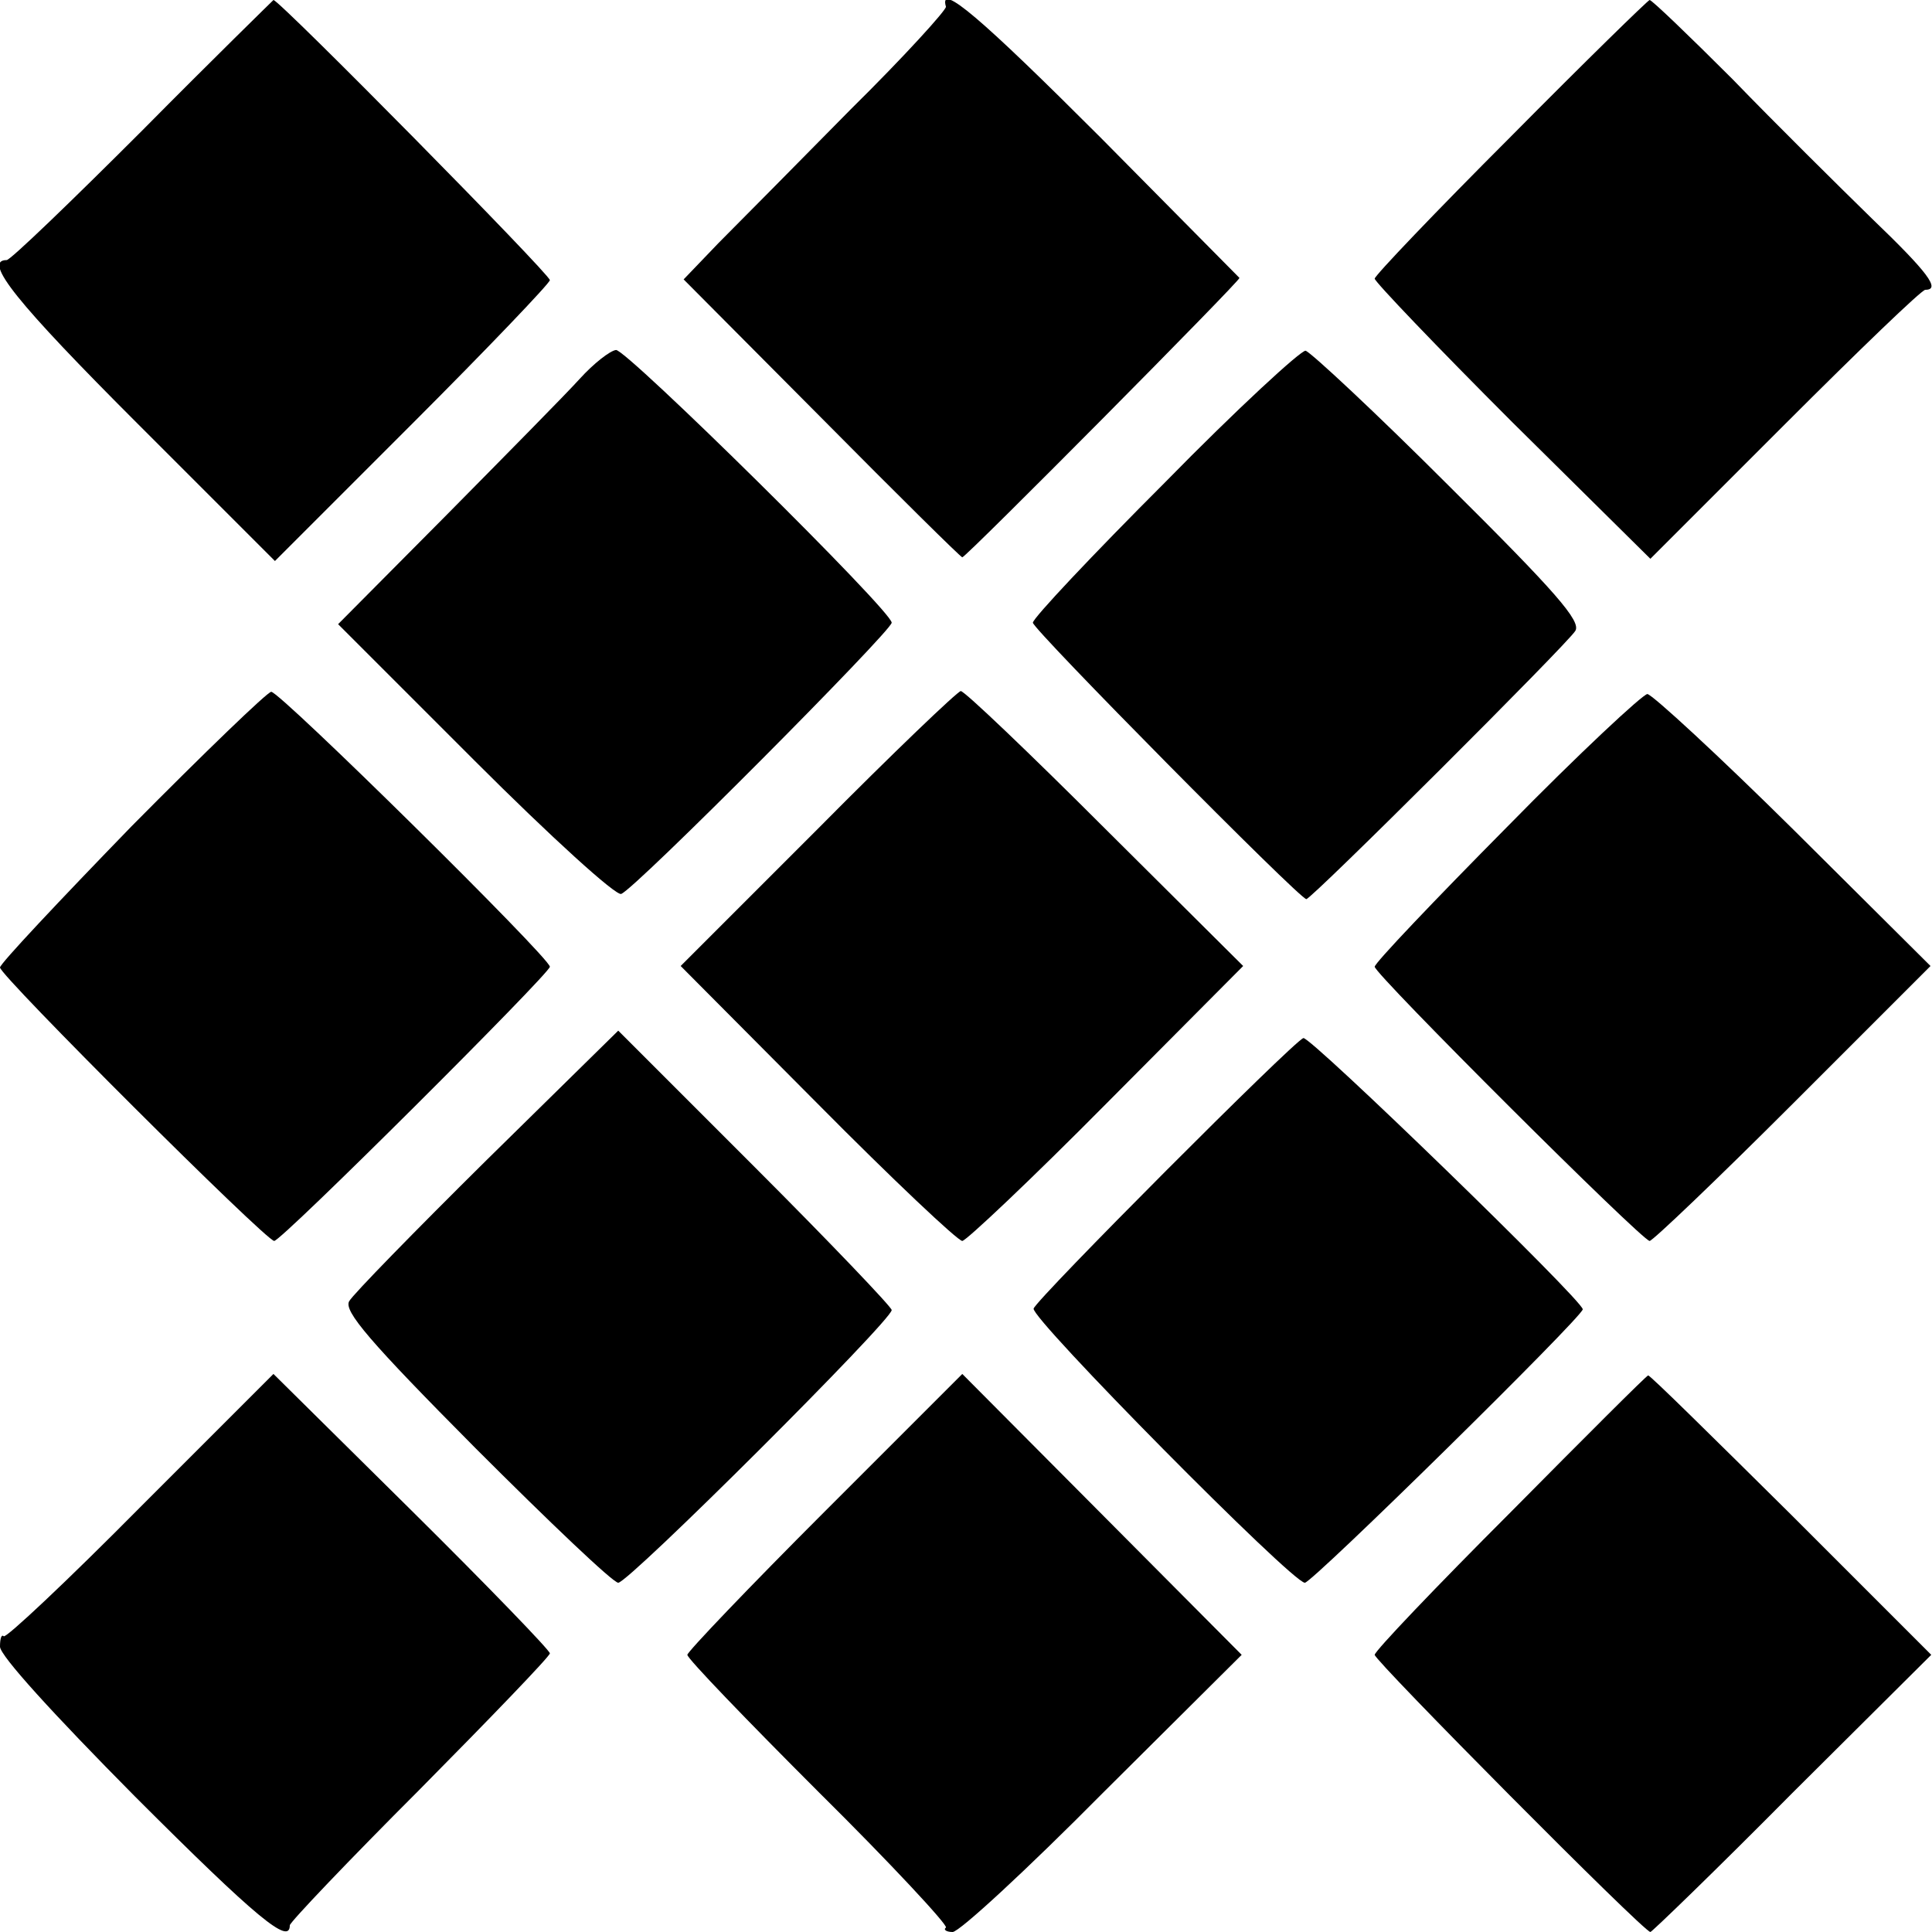 <?xml version="1.0" standalone="no"?>
<!DOCTYPE svg PUBLIC "-//W3C//DTD SVG 20010904//EN"
 "http://www.w3.org/TR/2001/REC-SVG-20010904/DTD/svg10.dtd">
<svg version="1.0" xmlns="http://www.w3.org/2000/svg"
 width="260pt" height="260pt" viewBox="0 0 260 260"
 preserveAspectRatio="xMidYMid meet">
<g transform="translate(0,260) scale(0.1,-0.1)"
fill="#000000" stroke="none">
<path d="M192 2425 c-96 -96 -178 -175 -183 -175 -33 0 14 -58 176 -220 l185
-185 185 185 c102 102 185 189 185 193 0 8 -364 377 -372 377 -1 -1 -81 -79
-176 -175z"/>
<path d="M1273 2591 c1 -4 -56 -67 -128 -138 -71 -72 -151 -153 -178 -180
l-47 -49 186 -187 c102 -103 187 -187 189 -187 5 0 375 373 373 376 -2 2 -86
87 -187 189 -160 160 -218 210 -208 176z"/>
<path d="M2033 2416 c-101 -101 -183 -187 -183 -191 0 -4 83 -91 185 -193
l186 -184 181 181 c99 99 184 181 189 181 21 0 4 23 -72 96 -45 44 -129 127
-187 187 -59 59 -109 107 -112 107 -3 -1 -87 -83 -187 -184z"/>
<path d="M780 2090 c-19 -21 -100 -103 -180 -184 l-145 -146 184 -184 c102
-102 190 -182 197 -179 18 6 364 354 364 365 0 16 -357 368 -371 367 -8 -1
-30 -18 -49 -39z"/>
<path d="M1568 1951 c-98 -98 -178 -183 -178 -189 0 -9 359 -372 368 -372 7 0
352 344 362 361 8 13 -26 52 -170 195 -99 99 -186 180 -193 182 -6 1 -92 -78
-189 -177z"/>
<path d="M177 1488 c-97 -100 -177 -185 -177 -190 0 -11 358 -368 369 -368 10
0 371 360 371 369 0 12 -364 371 -375 370 -5 0 -90 -82 -188 -181z"/>
<path d="M1101 1485 l-185 -185 184 -185 c101 -102 189 -185 195 -185 5 0 93
83 194 185 l184 185 -186 185 c-102 102 -189 185 -194 185 -4 0 -91 -83 -192
-185z"/>
<path d="M2028 1487 c-98 -99 -178 -183 -178 -188 0 -10 360 -369 370 -369 4
0 91 83 193 185 l185 185 -184 183 c-101 100 -190 182 -197 183 -6 0 -92 -80
-189 -179z"/>
<path d="M655 1039 c-97 -96 -180 -181 -185 -190 -8 -13 27 -54 170 -198 99
-99 185 -181 192 -181 14 0 368 353 368 367 0 4 -83 91 -184 192 l-184 184
-177 -174z"/>
<path d="M1754 1203 c-14 -5 -358 -350 -363 -364 -4 -13 348 -369 365 -369 10
0 374 358 374 368 0 12 -367 368 -376 365z"/>
<path d="M189 572 c-98 -99 -181 -177 -184 -174 -3 3 -5 -3 -5 -14 0 -12 71
-90 182 -202 164 -164 208 -200 208 -173 0 4 79 87 175 183 96 97 175 179 175
183 0 4 -84 91 -186 192 l-186 184 -179 -179z"/>
<path d="M1110 566 c-102 -102 -185 -189 -185 -193 0 -5 80 -88 177 -185 97
-96 174 -179 171 -182 -4 -3 1 -6 9 -6 9 0 100 84 202 187 l187 186 -188 189
-188 189 -185 -185z"/>
<path d="M2033 565 c-101 -101 -183 -187 -183 -192 0 -8 362 -373 371 -373 2
0 89 84 191 187 l187 186 -189 189 c-104 103 -190 188 -192 187 -2 0 -85 -83
-185 -184z"/>
</g>
</svg>
